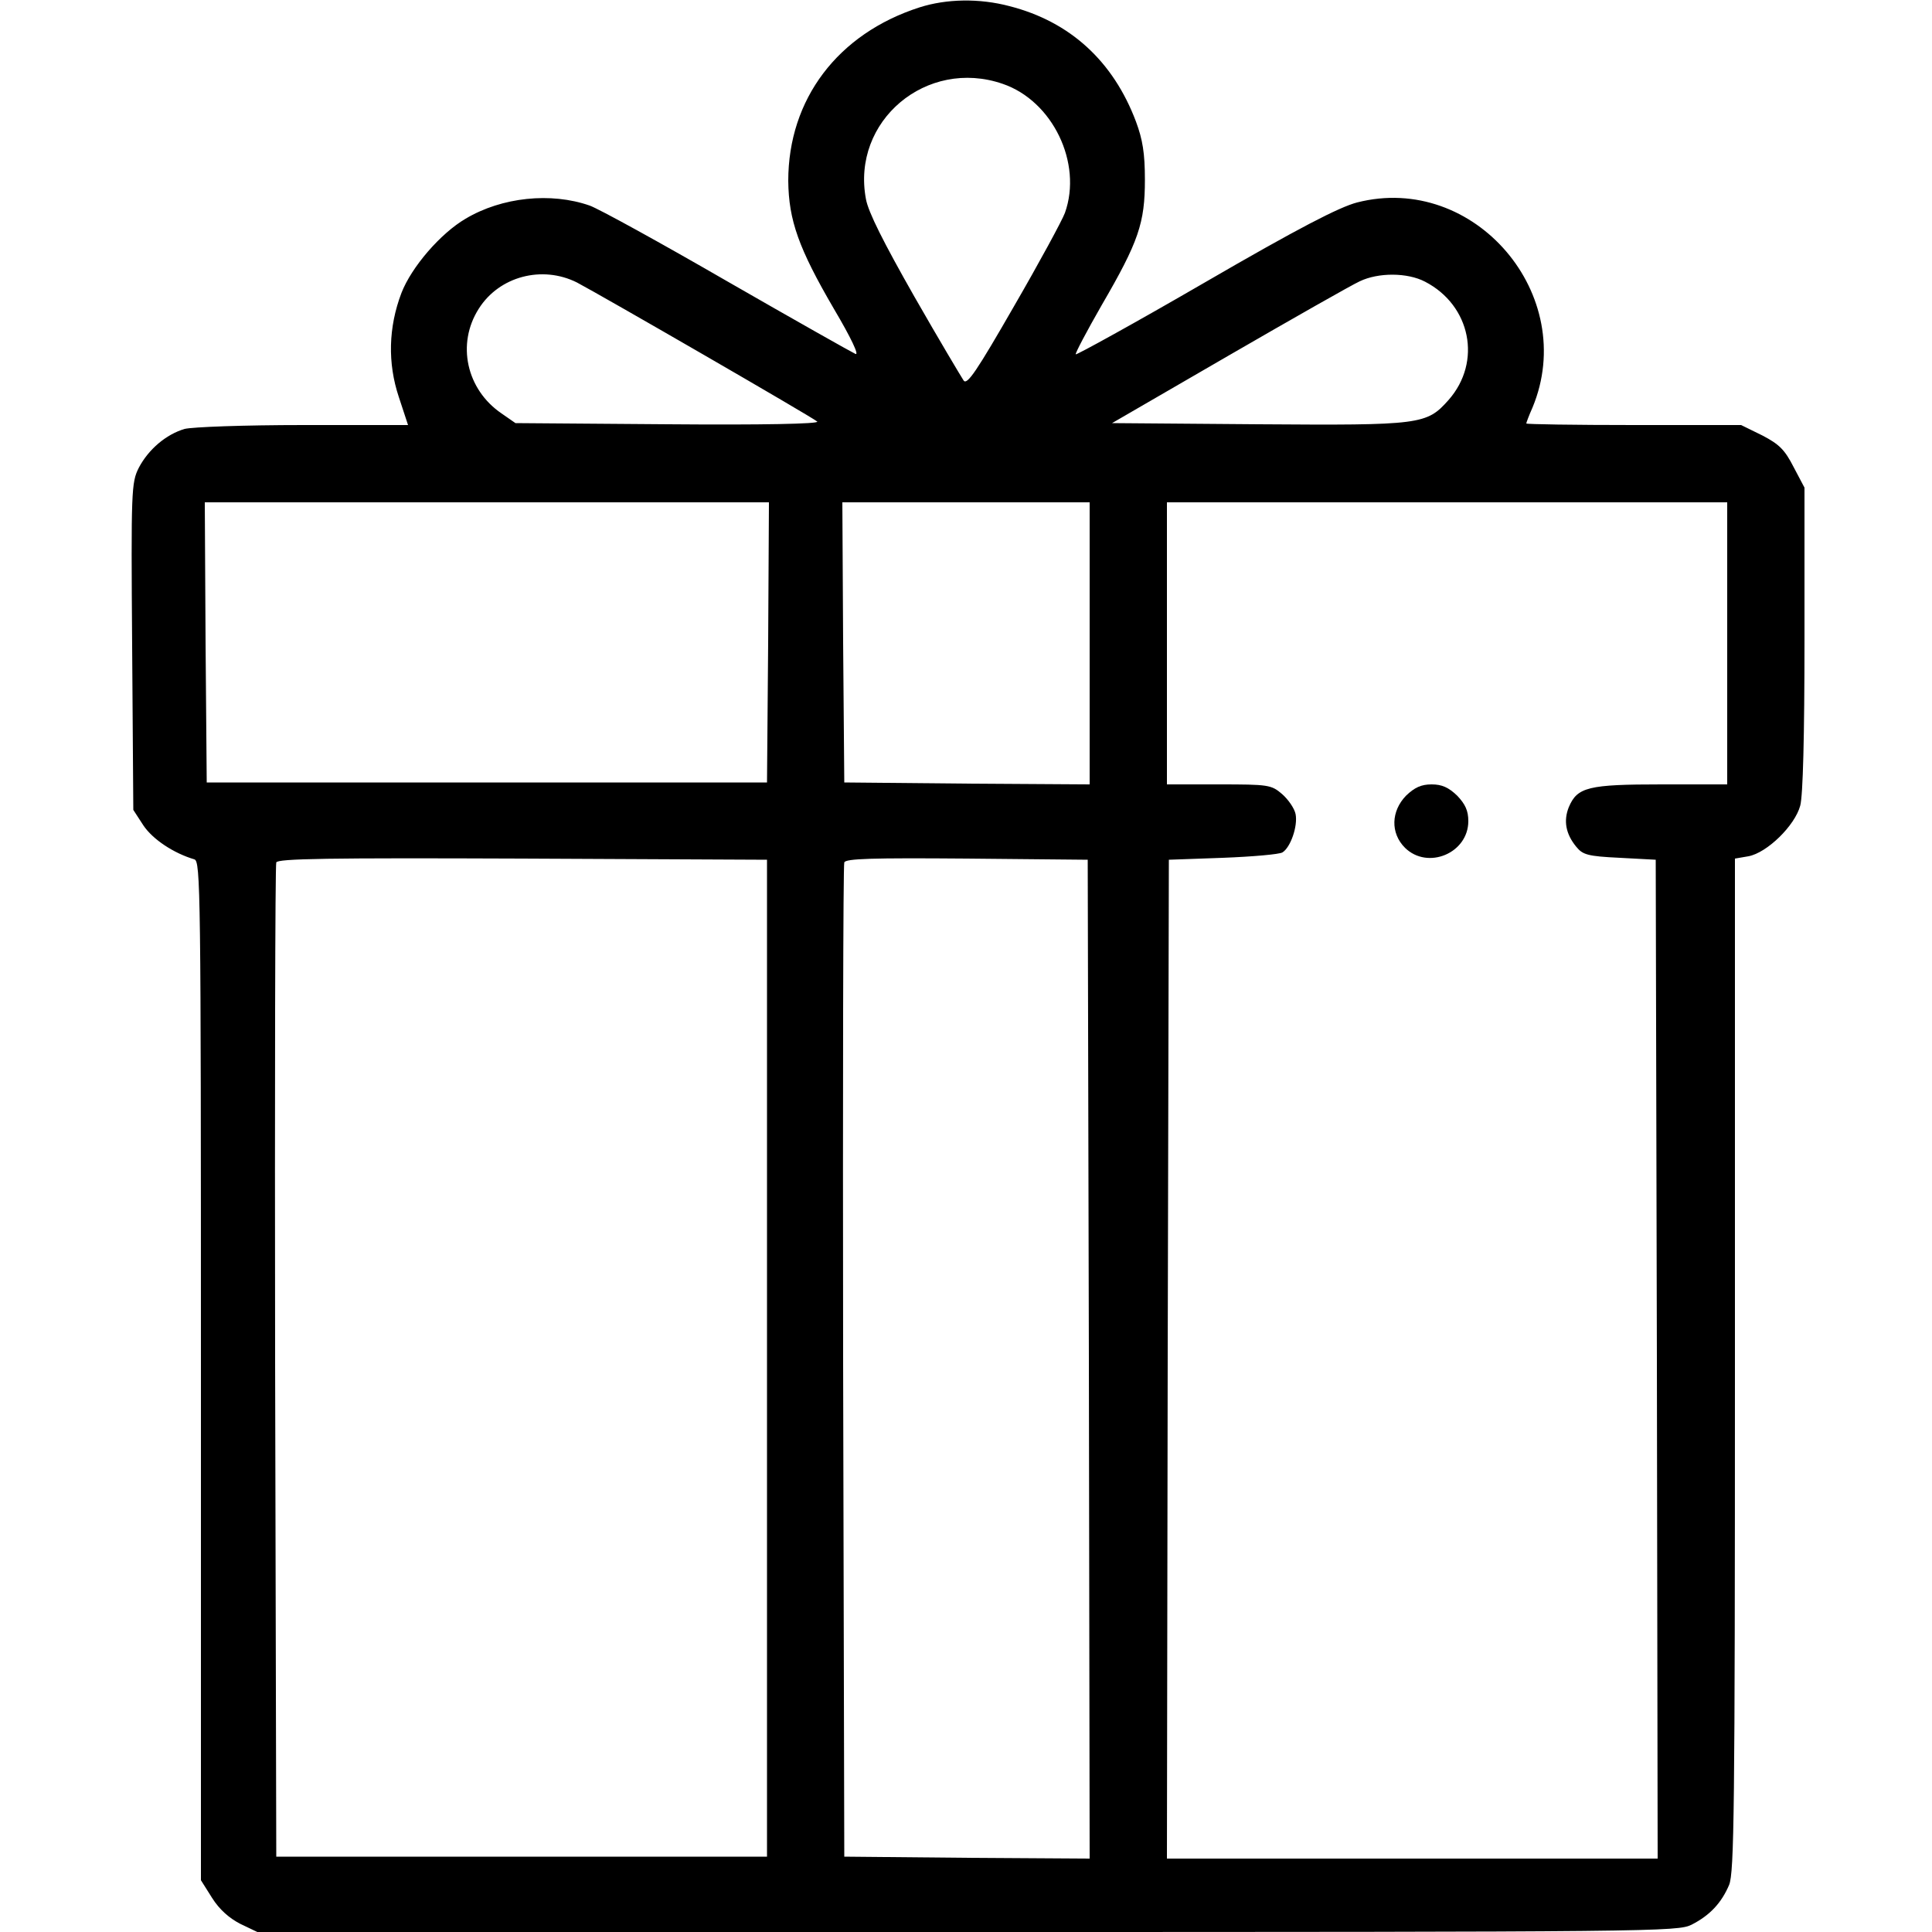 <?xml version="1.0" standalone="no"?>
<!DOCTYPE svg PUBLIC "-//W3C//DTD SVG 20010904//EN"
 "http://www.w3.org/TR/2001/REC-SVG-20010904/DTD/svg10.dtd">
<svg version="1.0" xmlns="http://www.w3.org/2000/svg"
 width="500pt" height="500pt" viewBox="0 0 500 500"
 preserveAspectRatio="xMidYMid meet">

<g transform="translate(0,500) scale(0.1,-0.1)"
fill="#000000" stroke="none">
<path d="M2380 4981 c-212 -68 -340 -238 -340 -449 1 -102 27 -175 118 -331
45 -76 66 -121 56 -117 -9 4 -158 88 -332 188 -173 100 -333 188 -356 196
-100 35 -227 22 -321 -34 -65 -38 -140 -125 -166 -192 -34 -89 -36 -182 -7
-269 l24 -73 -270 0 c-156 0 -287 -5 -308 -10 -48 -14 -94 -53 -119 -101 -19
-38 -20 -57 -17 -462 l3 -423 26 -40 c24 -36 78 -72 132 -88 16 -5 17 -77 17
-1324 l0 -1318 29 -46 c19 -30 44 -52 73 -67 l44 -21 1838 0 c1786 0 1838 1
1874 19 47 24 77 56 97 103 13 33 15 188 15 1347 l0 1309 35 6 c48 9 120 79
134 131 7 26 11 178 11 431 l0 392 -28 53 c-23 45 -37 59 -81 82 l-55 27 -278
0 c-153 0 -278 2 -278 4 0 2 7 21 16 41 121 291 -150 609 -454 531 -46 -12
-151 -66 -394 -207 -181 -105 -332 -188 -334 -186 -2 2 28 59 67 127 96 165
112 213 112 325 0 69 -6 104 -23 150 -59 157 -171 259 -327 299 -79 21 -164
19 -233 -3z m215 -198 c129 -44 207 -205 161 -334 -7 -19 -66 -128 -132 -242
-96 -167 -121 -204 -130 -192 -6 9 -64 106 -128 218 -79 139 -119 218 -125
252 -38 202 157 366 354 298z m-1102 -514 c61 -32 610 -349 622 -360 6 -6
-142 -9 -386 -7 l-395 3 -36 25 c-91 62 -117 180 -59 271 53 84 164 113 254
68z m2195 2 c118 -61 148 -207 61 -306 -57 -64 -70 -66 -492 -63 l-379 3 302
175 c166 96 319 183 339 192 48 23 123 23 169 -1z m-1700 -933 l-3 -363 -725
0 -725 0 -3 363 -2 362 730 0 730 0 -2 -362z m832 -3 l0 -365 -317 2 -318 3
-3 363 -2 362 320 0 320 0 0 -365z m1650 0 l0 -365 -170 0 c-190 0 -218 -7
-240 -59 -14 -35 -8 -69 19 -102 17 -21 29 -25 113 -29 l93 -5 3 -1293 2
-1292 -635 0 -635 0 2 1293 3 1292 140 5 c77 3 146 9 154 14 21 13 40 68 34
99 -3 15 -19 38 -35 52 -28 24 -35 25 -164 25 l-134 0 0 365 0 365 725 0 725
0 0 -365z m-2485 -1850 l0 -1290 -635 0 -635 0 -3 1280 c-1 704 0 1286 3 1293
3 10 136 12 637 10 l633 -3 0 -1290z m833 -3 l2 -1292 -317 2 -318 3 -3 1280
c-1 704 0 1286 3 1293 3 10 72 12 317 10 l313 -3 3 -1293z"/>
<path d="M3639 2941 c-39 -40 -41 -97 -3 -135 59 -58 164 -14 164 69 0 27 -8
44 -29 66 -22 21 -39 29 -66 29 -27 0 -44 -8 -66 -29z"/>
</g>
</svg>
